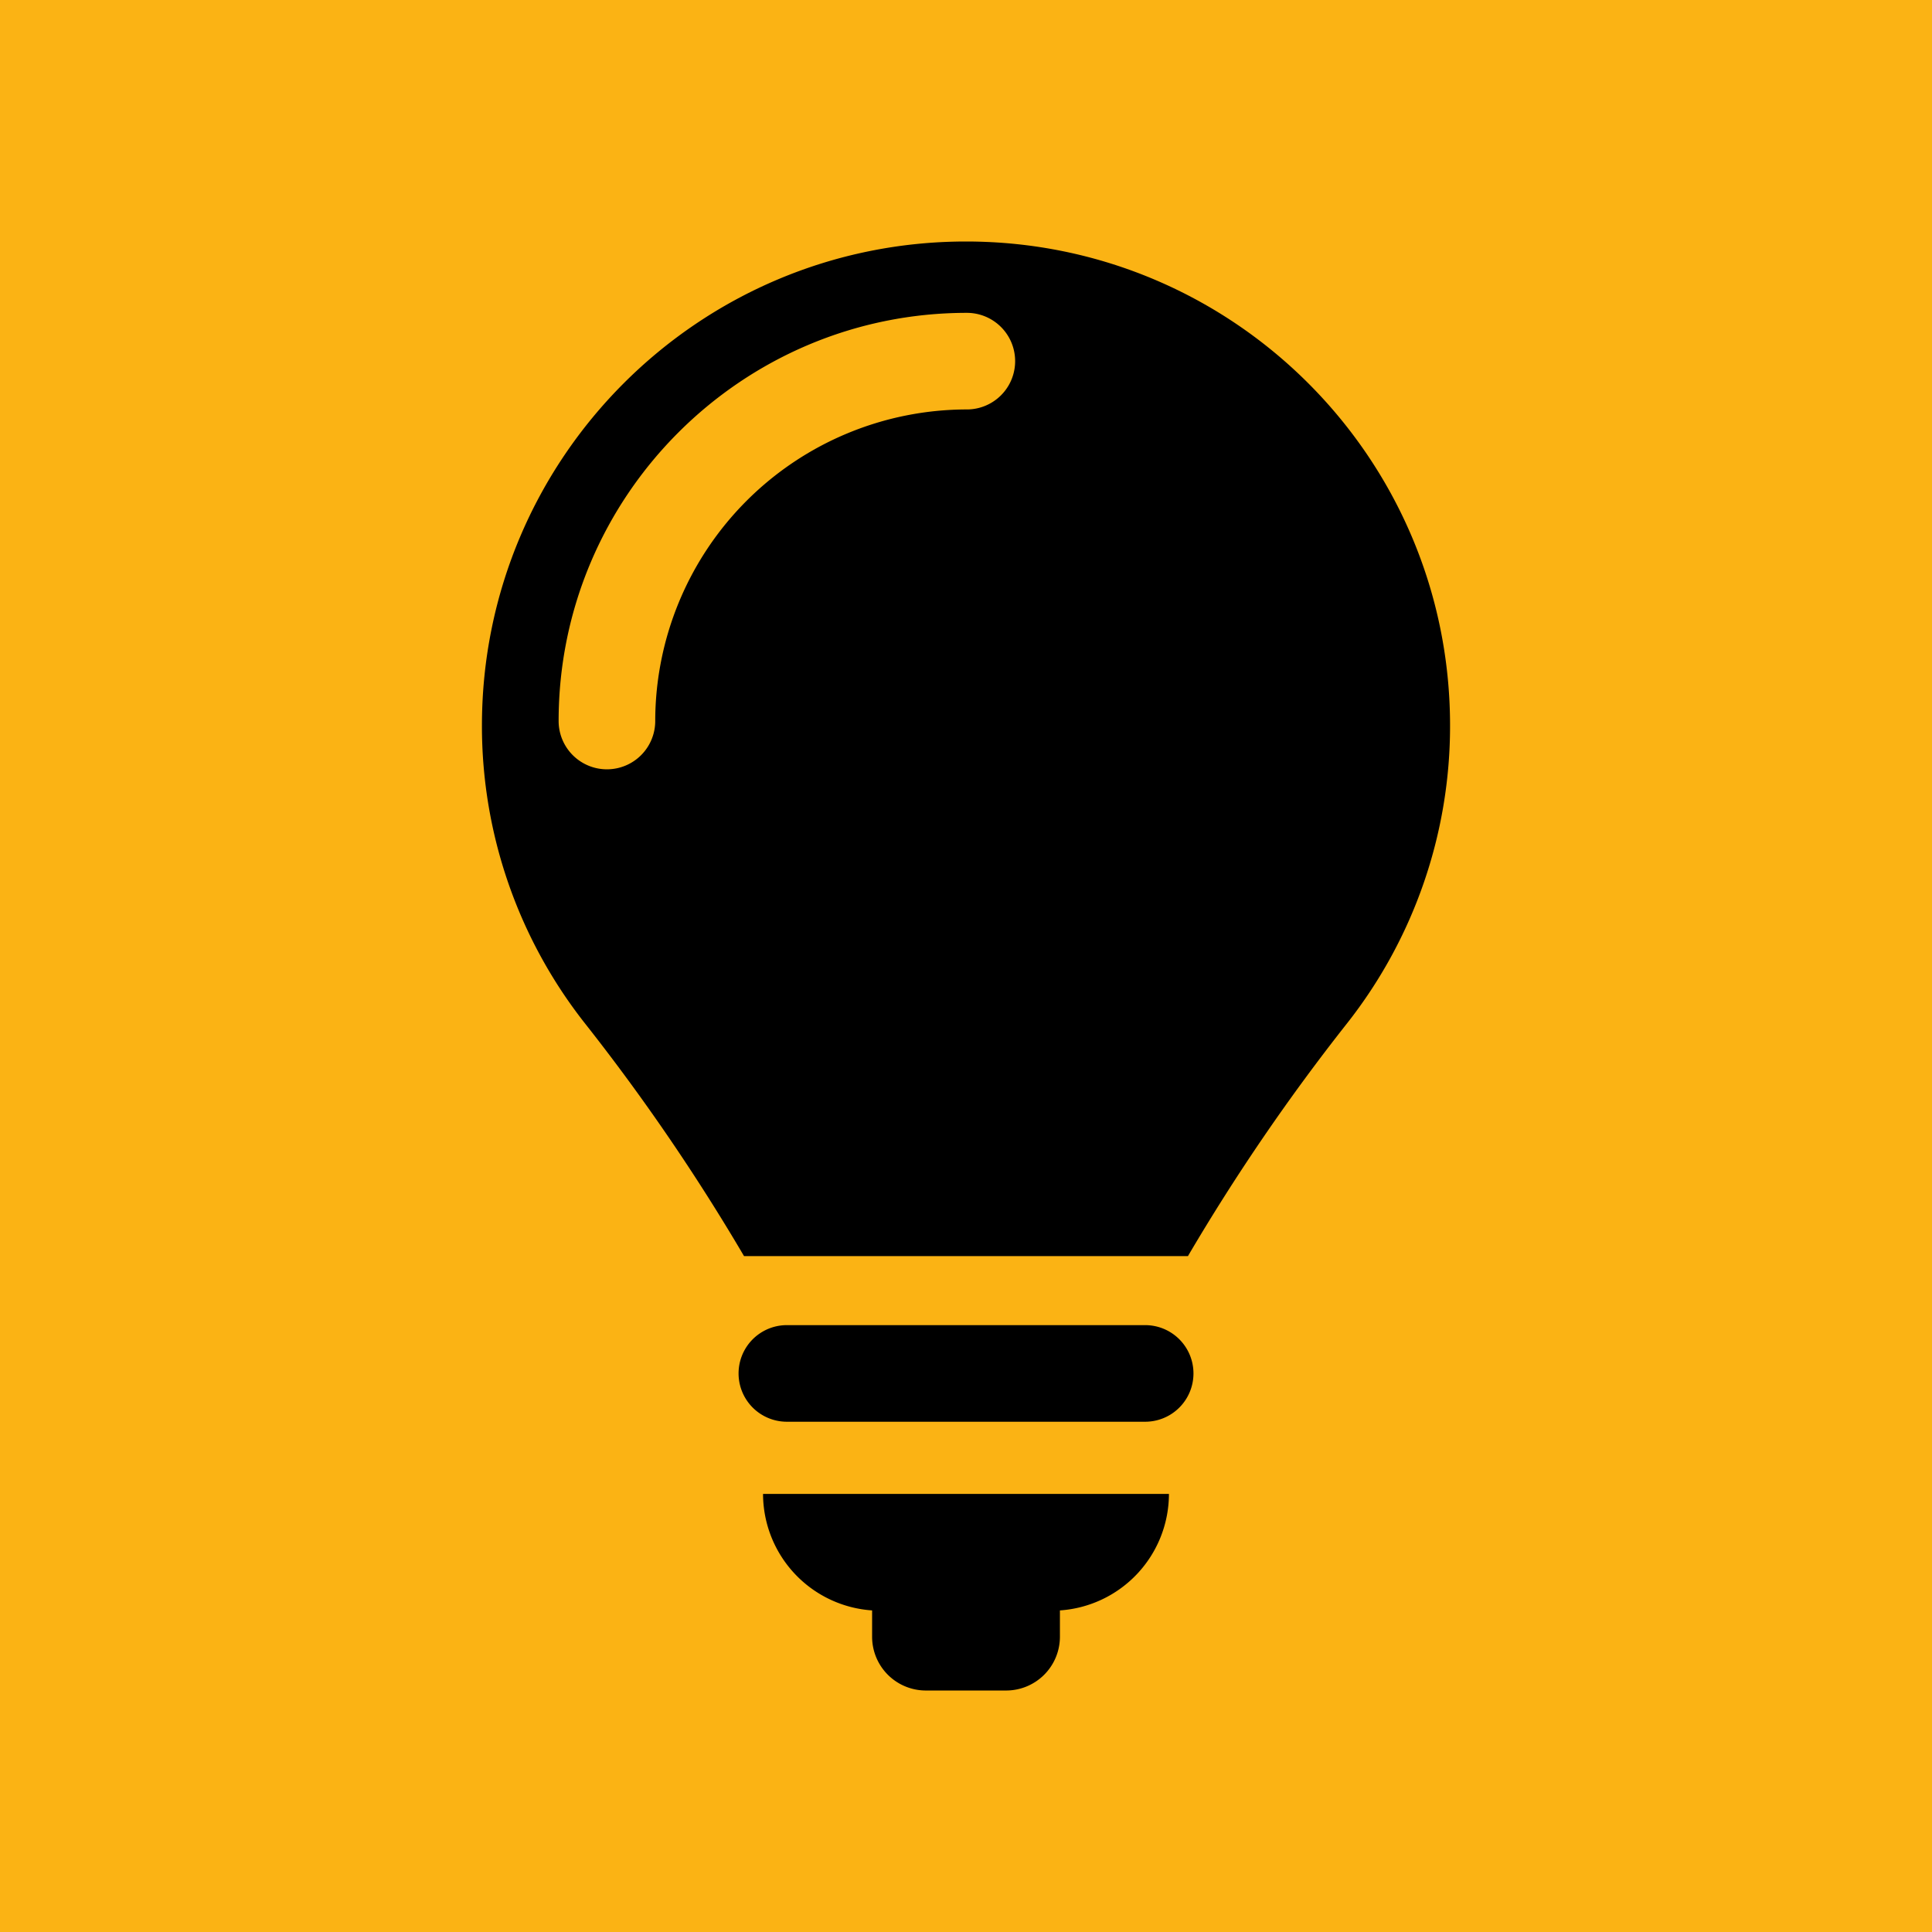 <svg viewBox="0 0 800 800" height="800" width="800" xmlns:xlink="http://www.w3.org/1999/xlink" xmlns="http://www.w3.org/2000/svg">
  <defs>
    <clipPath id="clip-Plan_de_travail_106">
      <rect height="800" width="800"></rect>
    </clipPath>
  </defs>
  <g clip-path="url(#clip-Plan_de_travail_106)" data-name="Plan de travail – 106" id="Plan_de_travail_106">
    <rect fill="#fbb314" height="800" width="800"></rect>
    <g transform="translate(117.998 100)" id="ampoule-declairage">
      <g transform="translate(81.561)" data-name="Groupe 8302" id="Groupe_8302">
        <g id="Icons_9_">
          <g data-name="Groupe 8301" id="Groupe_8301">
            <path transform="translate(-62.35 81.115)" d="M336.98,367.594H188.618a20,20,0,0,0,0,40H336.98a20,20,0,1,0,0-40Z" data-name="Tracé 43666" id="Tracé_43666"></path>
            <path transform="translate(-60.519 93.752)" d="M222.081,473.085v10.9a22.258,22.258,0,0,0,22.264,22.267h33.242a22.273,22.273,0,0,0,22.264-22.267v-10.9a48.424,48.424,0,0,0,45.141-48.224H176.92A48.444,48.444,0,0,0,222.081,473.085Z" data-name="Tracé 43667" id="Tracé_43667"></path>
            <path transform="translate(-81.561)" d="M282.014,0C171.308,0,81.561,89.738,81.561,200.442A198.941,198.941,0,0,0,124.47,324.079a856.519,856.519,0,0,1,65.623,96.052H373.9a853.723,853.723,0,0,1,65.647-96.075,199.005,199.005,0,0,0,42.893-123.617C482.445,89.74,392.7,0,282.014,0Zm.333,69.543A129.156,129.156,0,0,0,153.32,198.557a20,20,0,0,1-40,0c0-93.193,75.82-169.013,169.03-169.013a20,20,0,0,1,0,40Z" data-name="Tracé 43668" id="Tracé_43668"></path>
          </g>
        </g>
      </g>
    </g>
  </g>
</svg>
